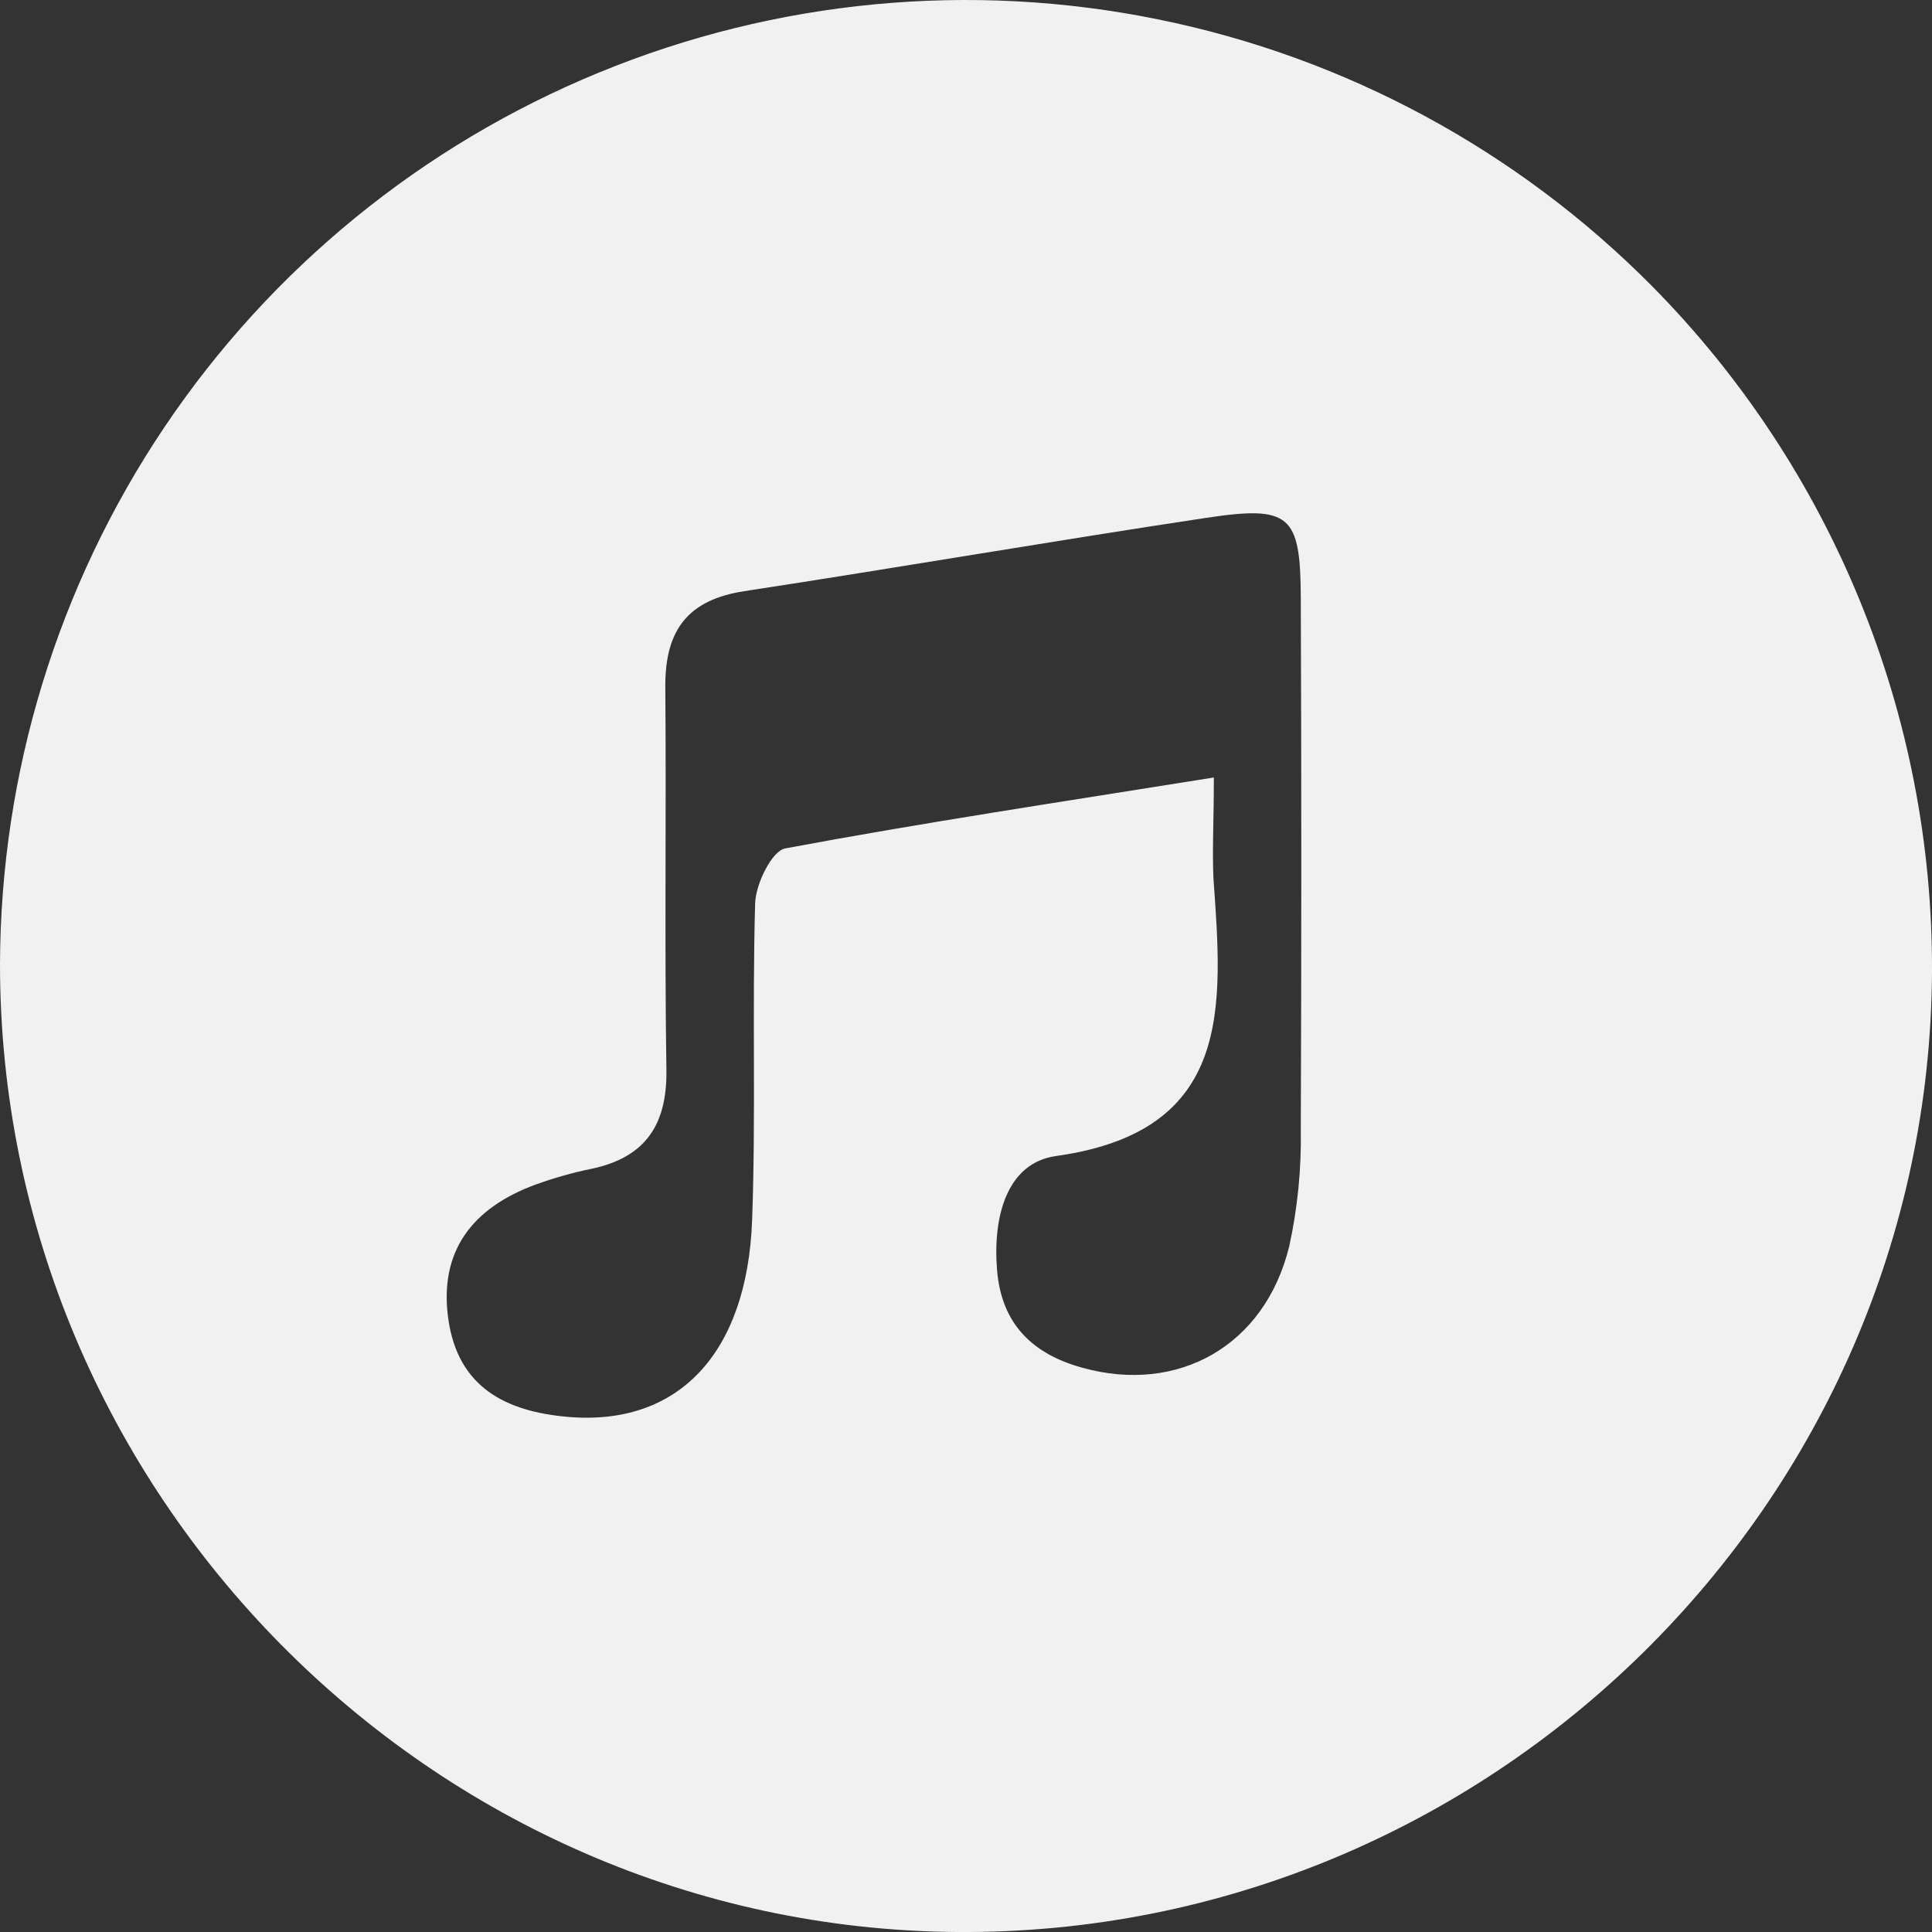 <svg width="14" height="14" viewBox="0 0 14 14" fill="none" xmlns="http://www.w3.org/2000/svg">
<rect x="0" y="0" width="14" height="14" fill="#333333" stroke="none"/>
<path d="M11.969 2.071C10.993 1.087 9.748 0.415 8.39 0.14C7.033 -0.136 5.624 -0.002 4.342 0.525C3.061 1.051 1.964 1.946 1.191 3.096C0.418 4.247 0.004 5.601 0 6.987C0 10.814 3.12 13.97 6.931 14C10.793 14.03 13.981 10.892 14 7.039C14.007 5.18 13.277 3.393 11.969 2.071ZM9.342 9.032C9.166 9.752 8.537 10.106 7.839 9.91C7.481 9.81 7.257 9.594 7.225 9.203C7.193 8.812 7.298 8.427 7.652 8.377C8.94 8.197 8.859 7.291 8.793 6.364C8.784 6.154 8.796 5.943 8.796 5.634C7.697 5.81 6.69 5.961 5.69 6.148C5.593 6.166 5.476 6.406 5.472 6.546C5.45 7.312 5.478 8.079 5.45 8.845C5.413 9.815 4.909 10.337 4.112 10.267C3.669 10.228 3.32 10.056 3.249 9.561C3.178 9.066 3.424 8.753 3.878 8.585C4.011 8.537 4.146 8.498 4.284 8.47C4.676 8.388 4.836 8.152 4.829 7.748C4.815 6.825 4.829 5.894 4.821 4.968C4.821 4.555 4.994 4.346 5.392 4.284C6.505 4.114 7.617 3.922 8.731 3.754C9.35 3.66 9.424 3.728 9.426 4.336C9.431 5.619 9.431 6.901 9.426 8.185C9.431 8.47 9.403 8.754 9.342 9.032Z" fill="#F1F1F1"/>
</svg>
